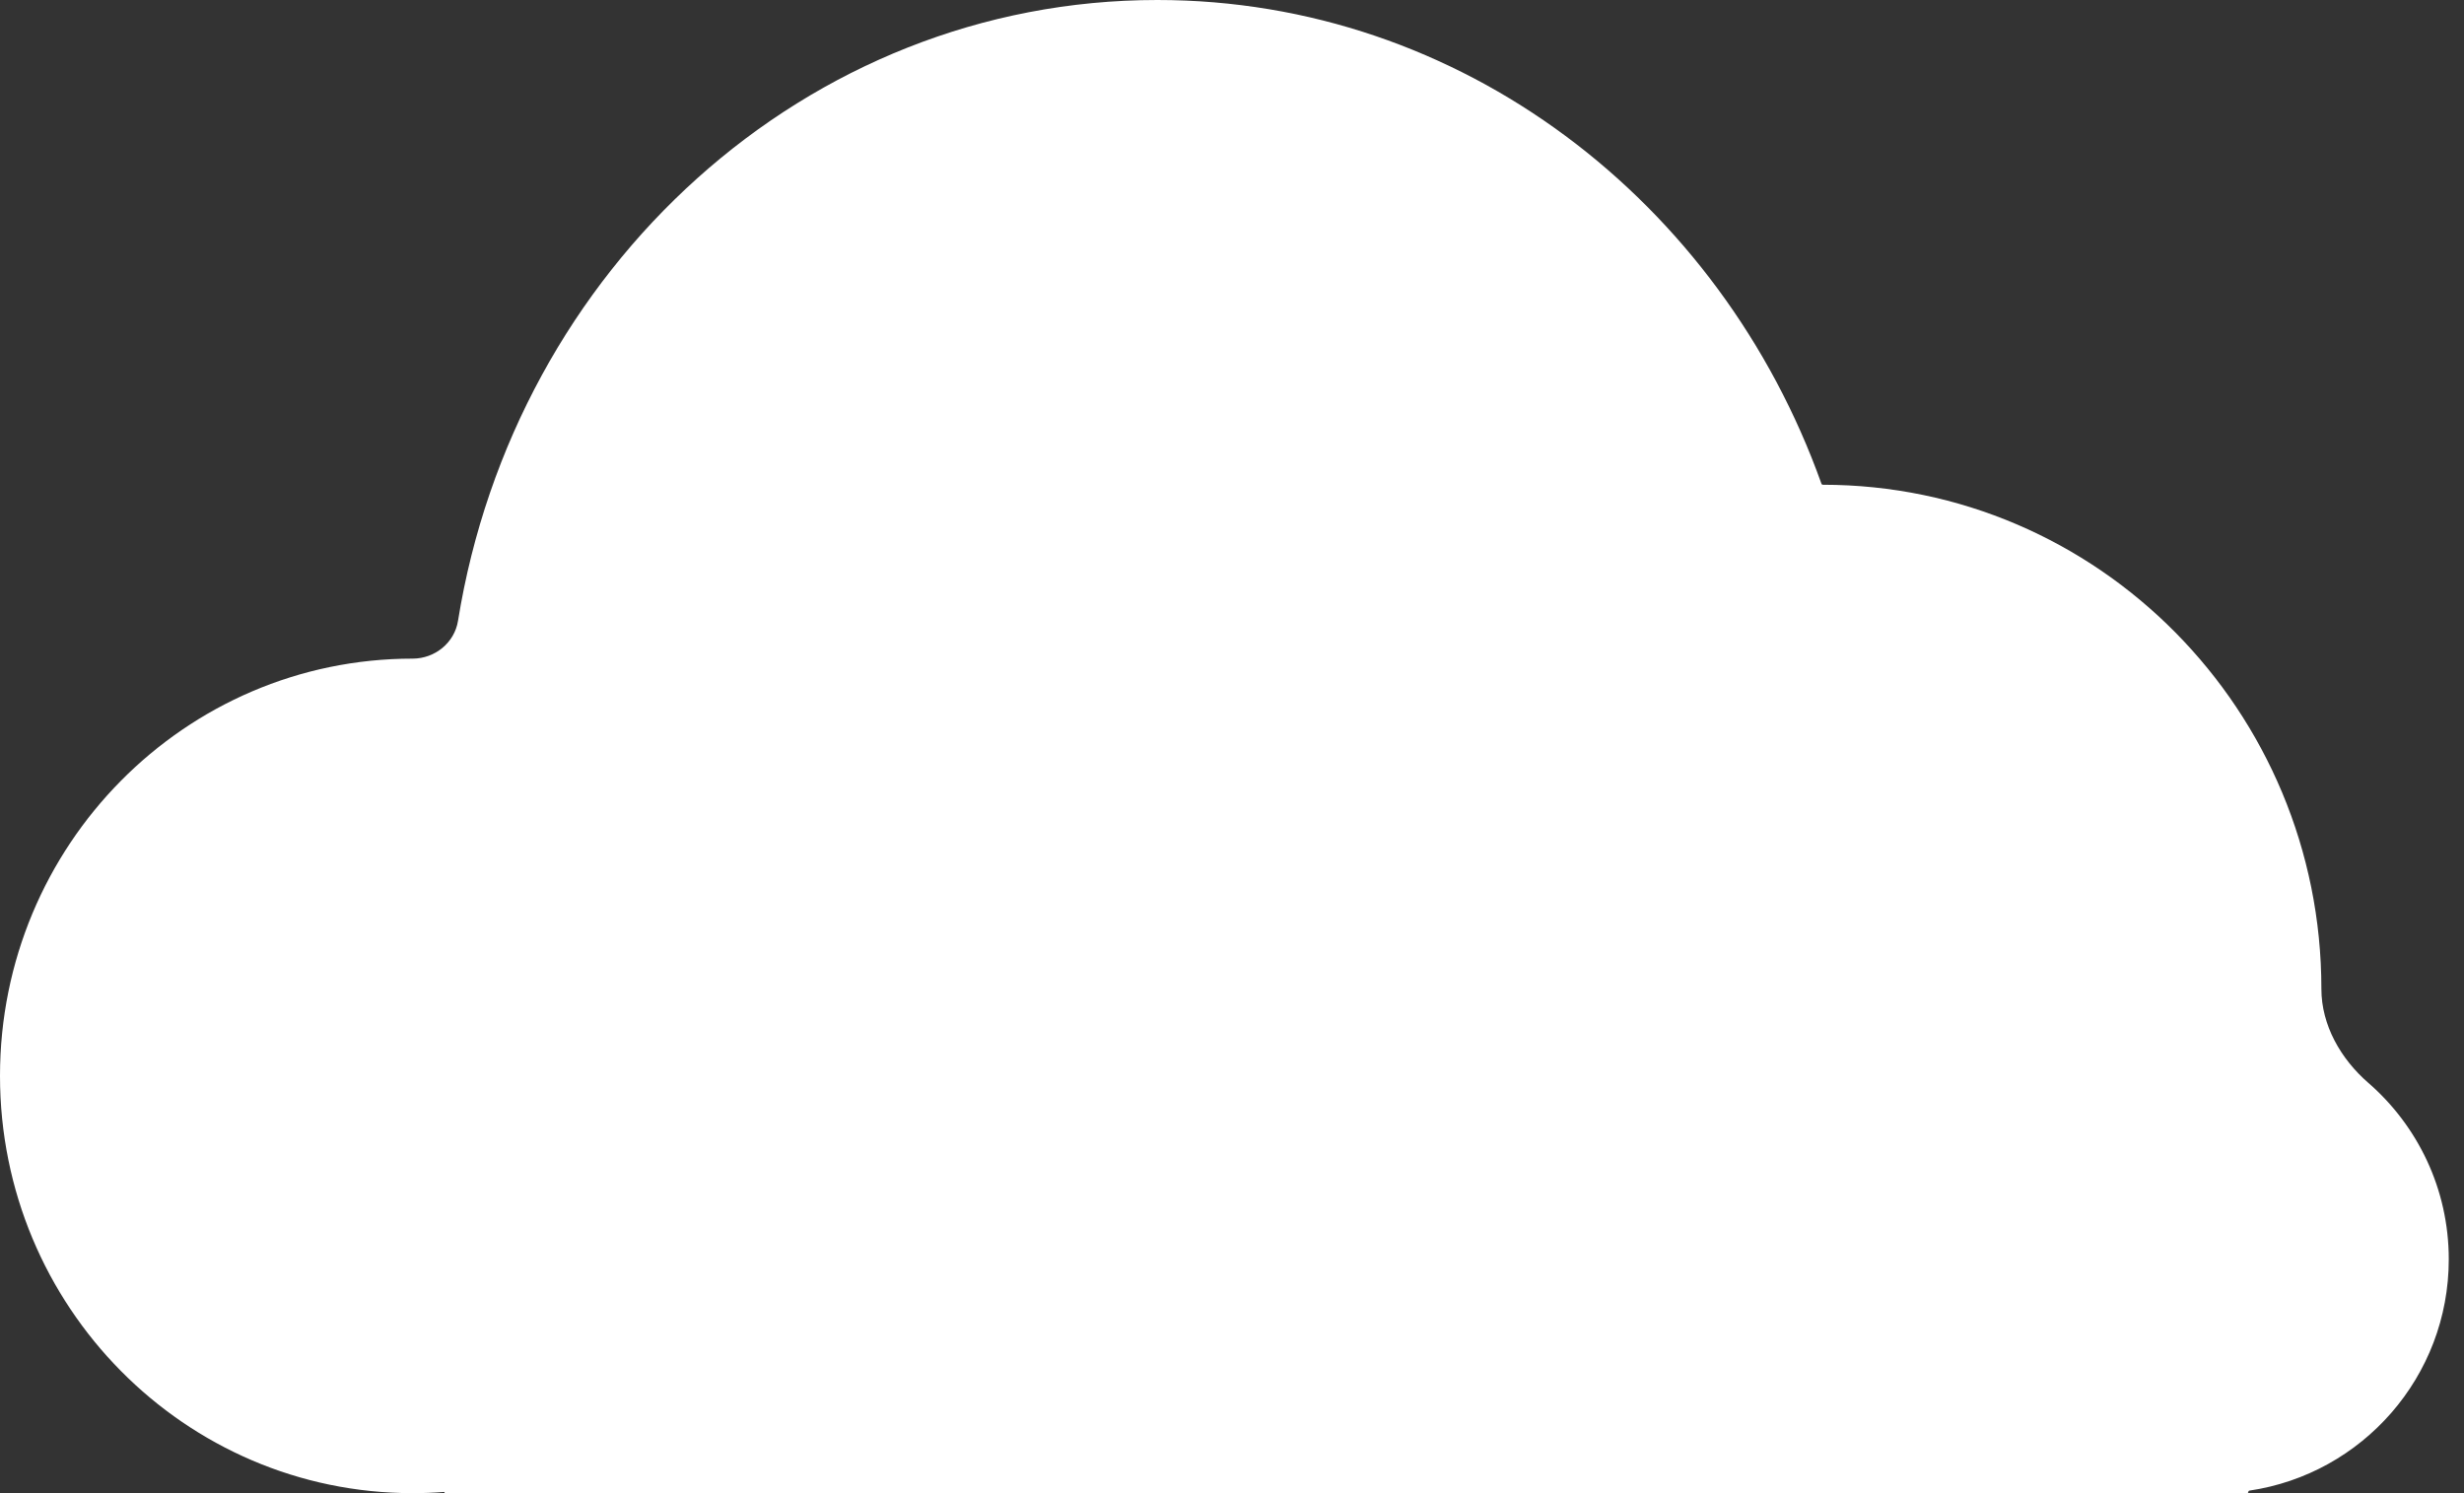<?xml version="1.0" encoding="UTF-8"?> <svg xmlns="http://www.w3.org/2000/svg" width="33" height="20" viewBox="0 0 33 20" fill="none"><rect x="0" y="0" width="33" height="20" fill="#333333" stroke="none"/><path fill-rule="evenodd" clip-rule="evenodd" d="M29.664 20H5.962C5.957 20 5.954 19.997 5.954 19.992C5.954 19.988 5.95 19.984 5.945 19.984C5.807 19.995 5.668 20 5.527 20C2.475 20 0 17.498 0 14.411C0 11.324 2.475 8.822 5.527 8.822C5.824 8.822 6.087 8.61 6.134 8.316C6.894 3.595 10.798 0 15.5 0C19.57 0 23.043 2.695 24.395 6.481C24.398 6.488 24.404 6.493 24.412 6.493C28.1 6.493 31.09 9.517 31.09 13.246C31.09 13.732 31.35 14.184 31.717 14.503C32.378 15.077 32.796 15.924 32.796 16.868C32.796 18.441 31.637 19.743 30.126 19.966C30.118 19.967 30.112 19.975 30.112 19.983C30.112 19.992 30.104 20 30.095 20H29.664Z" fill="white"></path></svg> 